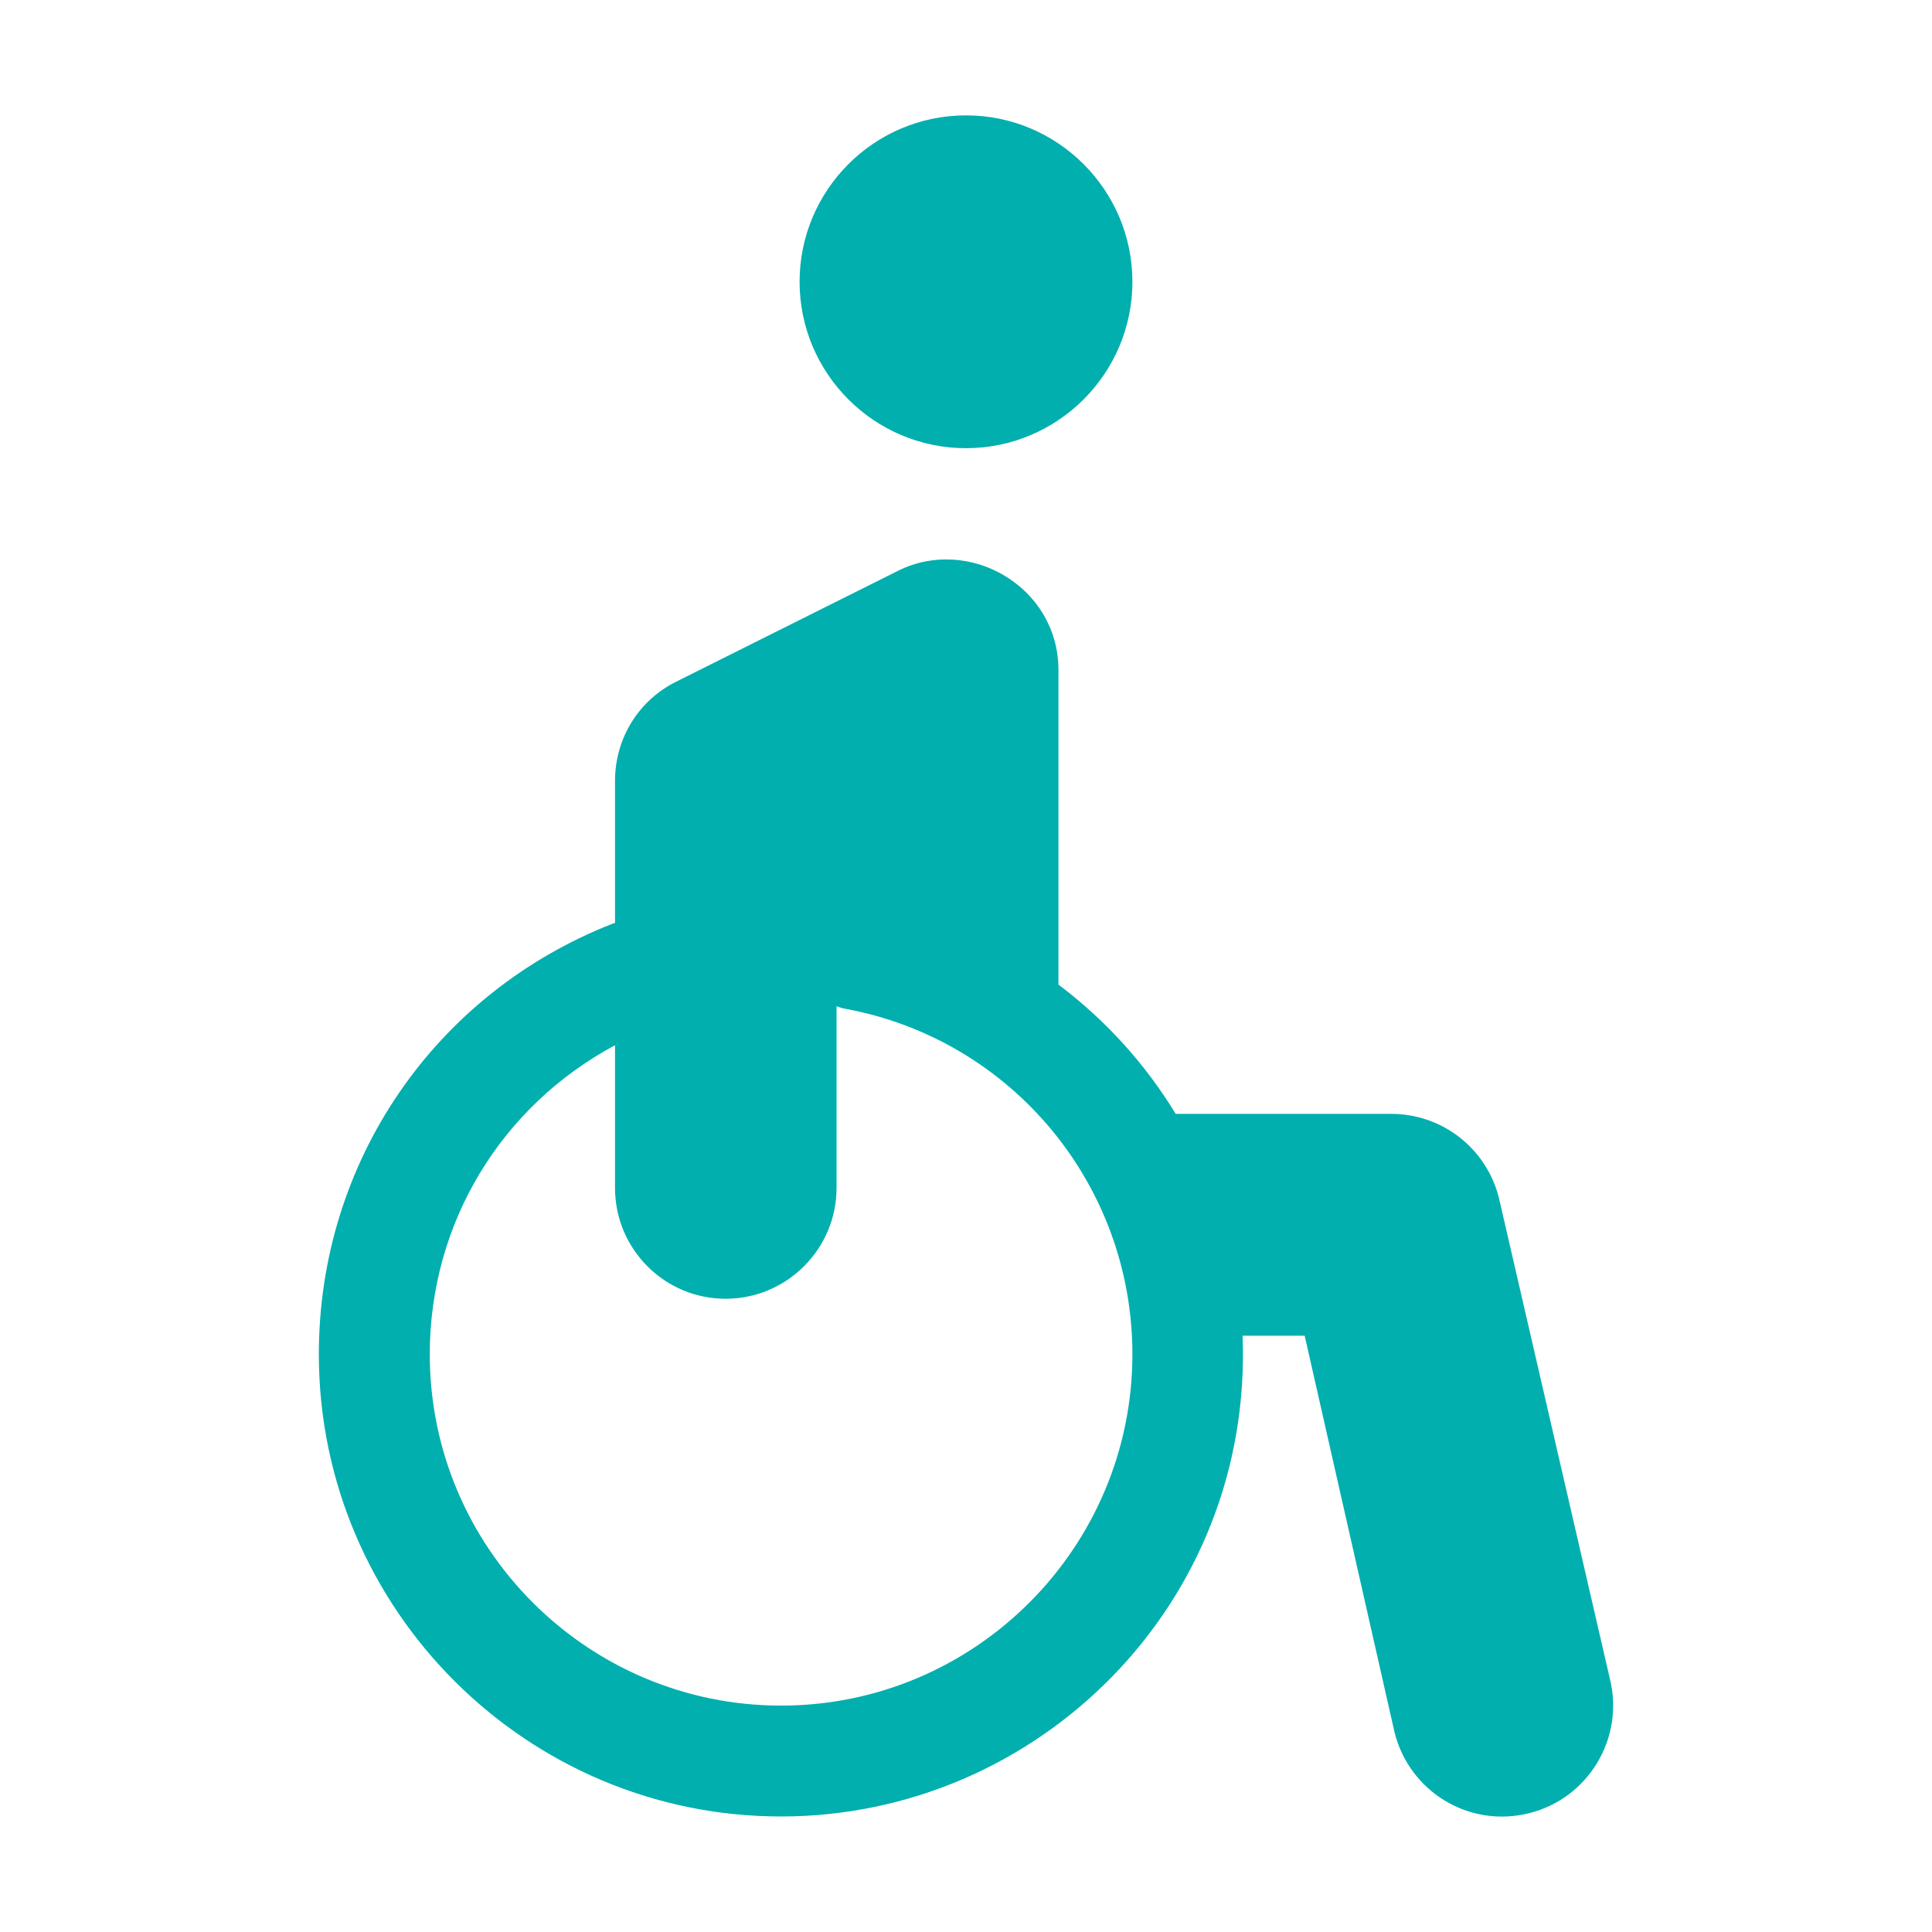 <?xml version="1.0" encoding="utf-8"?>
<!-- Generator: Adobe Illustrator 16.0.0, SVG Export Plug-In . SVG Version: 6.00 Build 0)  -->
<!DOCTYPE svg PUBLIC "-//W3C//DTD SVG 1.1//EN" "http://www.w3.org/Graphics/SVG/1.1/DTD/svg11.dtd">
<svg version="1.1" id="Layer_1" xmlns="http://www.w3.org/2000/svg" xmlns:xlink="http://www.w3.org/1999/xlink" x="0px" y="0px"
	 width="60px" height="60px" viewBox="0 0 60 60" enable-background="new 0 0 60 60" xml:space="preserve">
<g>
	<g>
		<g>
			<path fill="#00AFAE" d="M49.995,52.132l-3.445-14.93c-0.385-1.537-1.76-2.61-3.343-2.61h-6.695
				c-0.946-1.555-2.182-2.918-3.641-4.014v-9.767c0-2.597-2.782-4.185-4.986-3.083l-6.892,3.445
				c-1.174,0.587-1.893,1.769-1.893,3.083v4.407c-0.021,0.007-0.043,0.01-0.063,0.018c-5.549,2.167-9.135,7.417-9.135,13.376
				c0,7.916,6.439,14.355,14.356,14.355c7.969,0,14.663-6.599,14.331-14.93h1.929l2.792,12.32c0.46,1.837,2.31,2.978,4.18,2.507
				C49.331,55.851,50.455,53.977,49.995,52.132z M24.257,52.969c-6.016,0-10.91-4.896-10.91-10.911c0-4.083,2.228-7.712,5.753-9.597
				v4.429c0,1.899,1.534,3.444,3.434,3.444c1.9,0,3.446-1.545,3.446-3.444v-5.64c0.085,0.03,0.171,0.06,0.263,0.077
				c5.172,0.949,8.925,5.463,8.925,10.73C35.168,48.073,30.274,52.969,24.257,52.969z"/>
		</g>
	</g>
	<g>
		<g>
			<path fill="#00AFAE" d="M30,3.583c-2.85,0-5.168,2.318-5.168,5.168c0,2.85,2.318,5.168,5.168,5.168s5.168-2.318,5.168-5.168
				C35.168,5.902,32.85,3.583,30,3.583z"/>
		</g>
	</g>
</g>
</svg>
